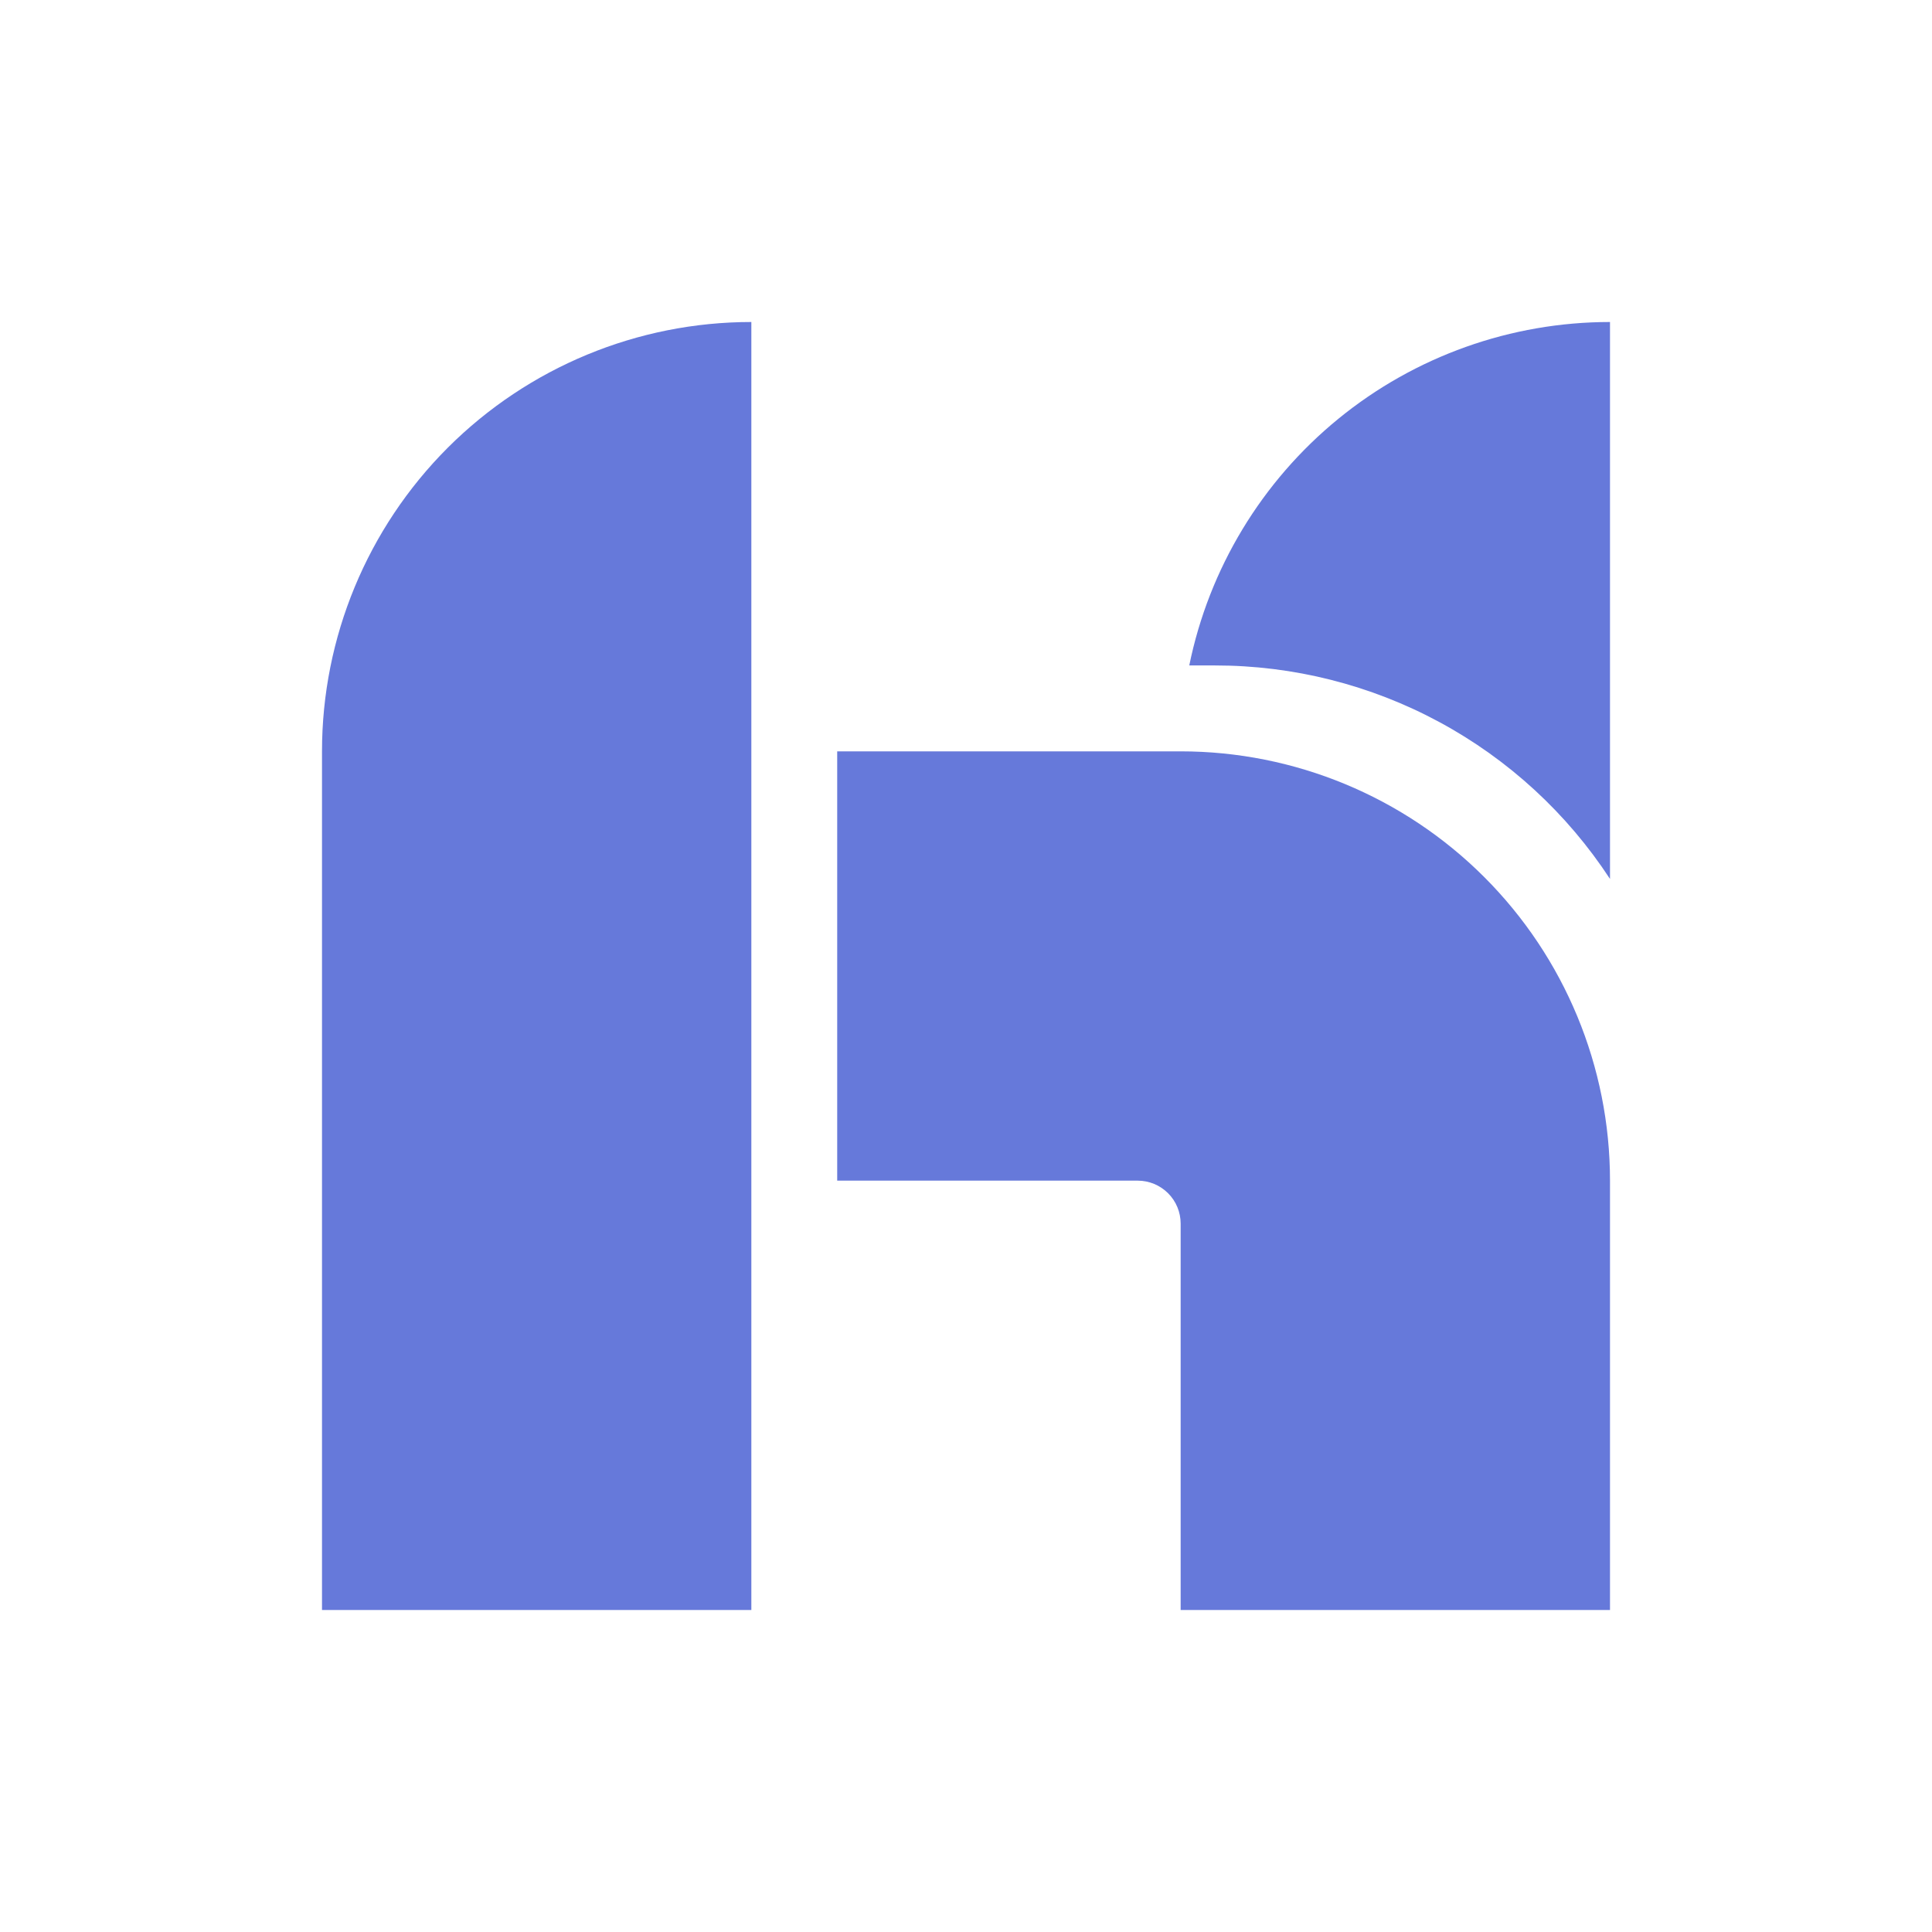<svg width="48" height="48" viewBox="0 0 48 48" fill="none" xmlns="http://www.w3.org/2000/svg">
<g clip-path="url(#clip0_319_183)">
<path d="M8 18.667V40H18.667V8C15.838 8 13.125 9.124 11.124 11.124C9.124 13.125 8 15.838 8 18.667Z" fill="#6679DA"/>
<path d="M29.333 18.667H20.8V29.333H28.267C28.55 29.333 28.821 29.446 29.021 29.646C29.221 29.846 29.333 30.117 29.333 30.4V40H40V29.333C40 26.504 38.876 23.791 36.876 21.791C34.876 19.791 32.162 18.667 29.333 18.667Z" fill="#6679DA"/>
<path d="M40 8C37.541 8 35.157 8.849 33.252 10.404C31.348 11.959 30.038 14.124 29.547 16.533H30.187C32.134 16.532 34.052 17.016 35.765 17.942C37.479 18.868 38.934 20.207 40 21.837V8Z" fill="#6679DA"/>
</g>
<defs>
<clipPath id="clip0_319_183">
<rect width="32" height="32" fill="white" transform="translate(8 8)"/>
</clipPath>
</defs>
</svg>
